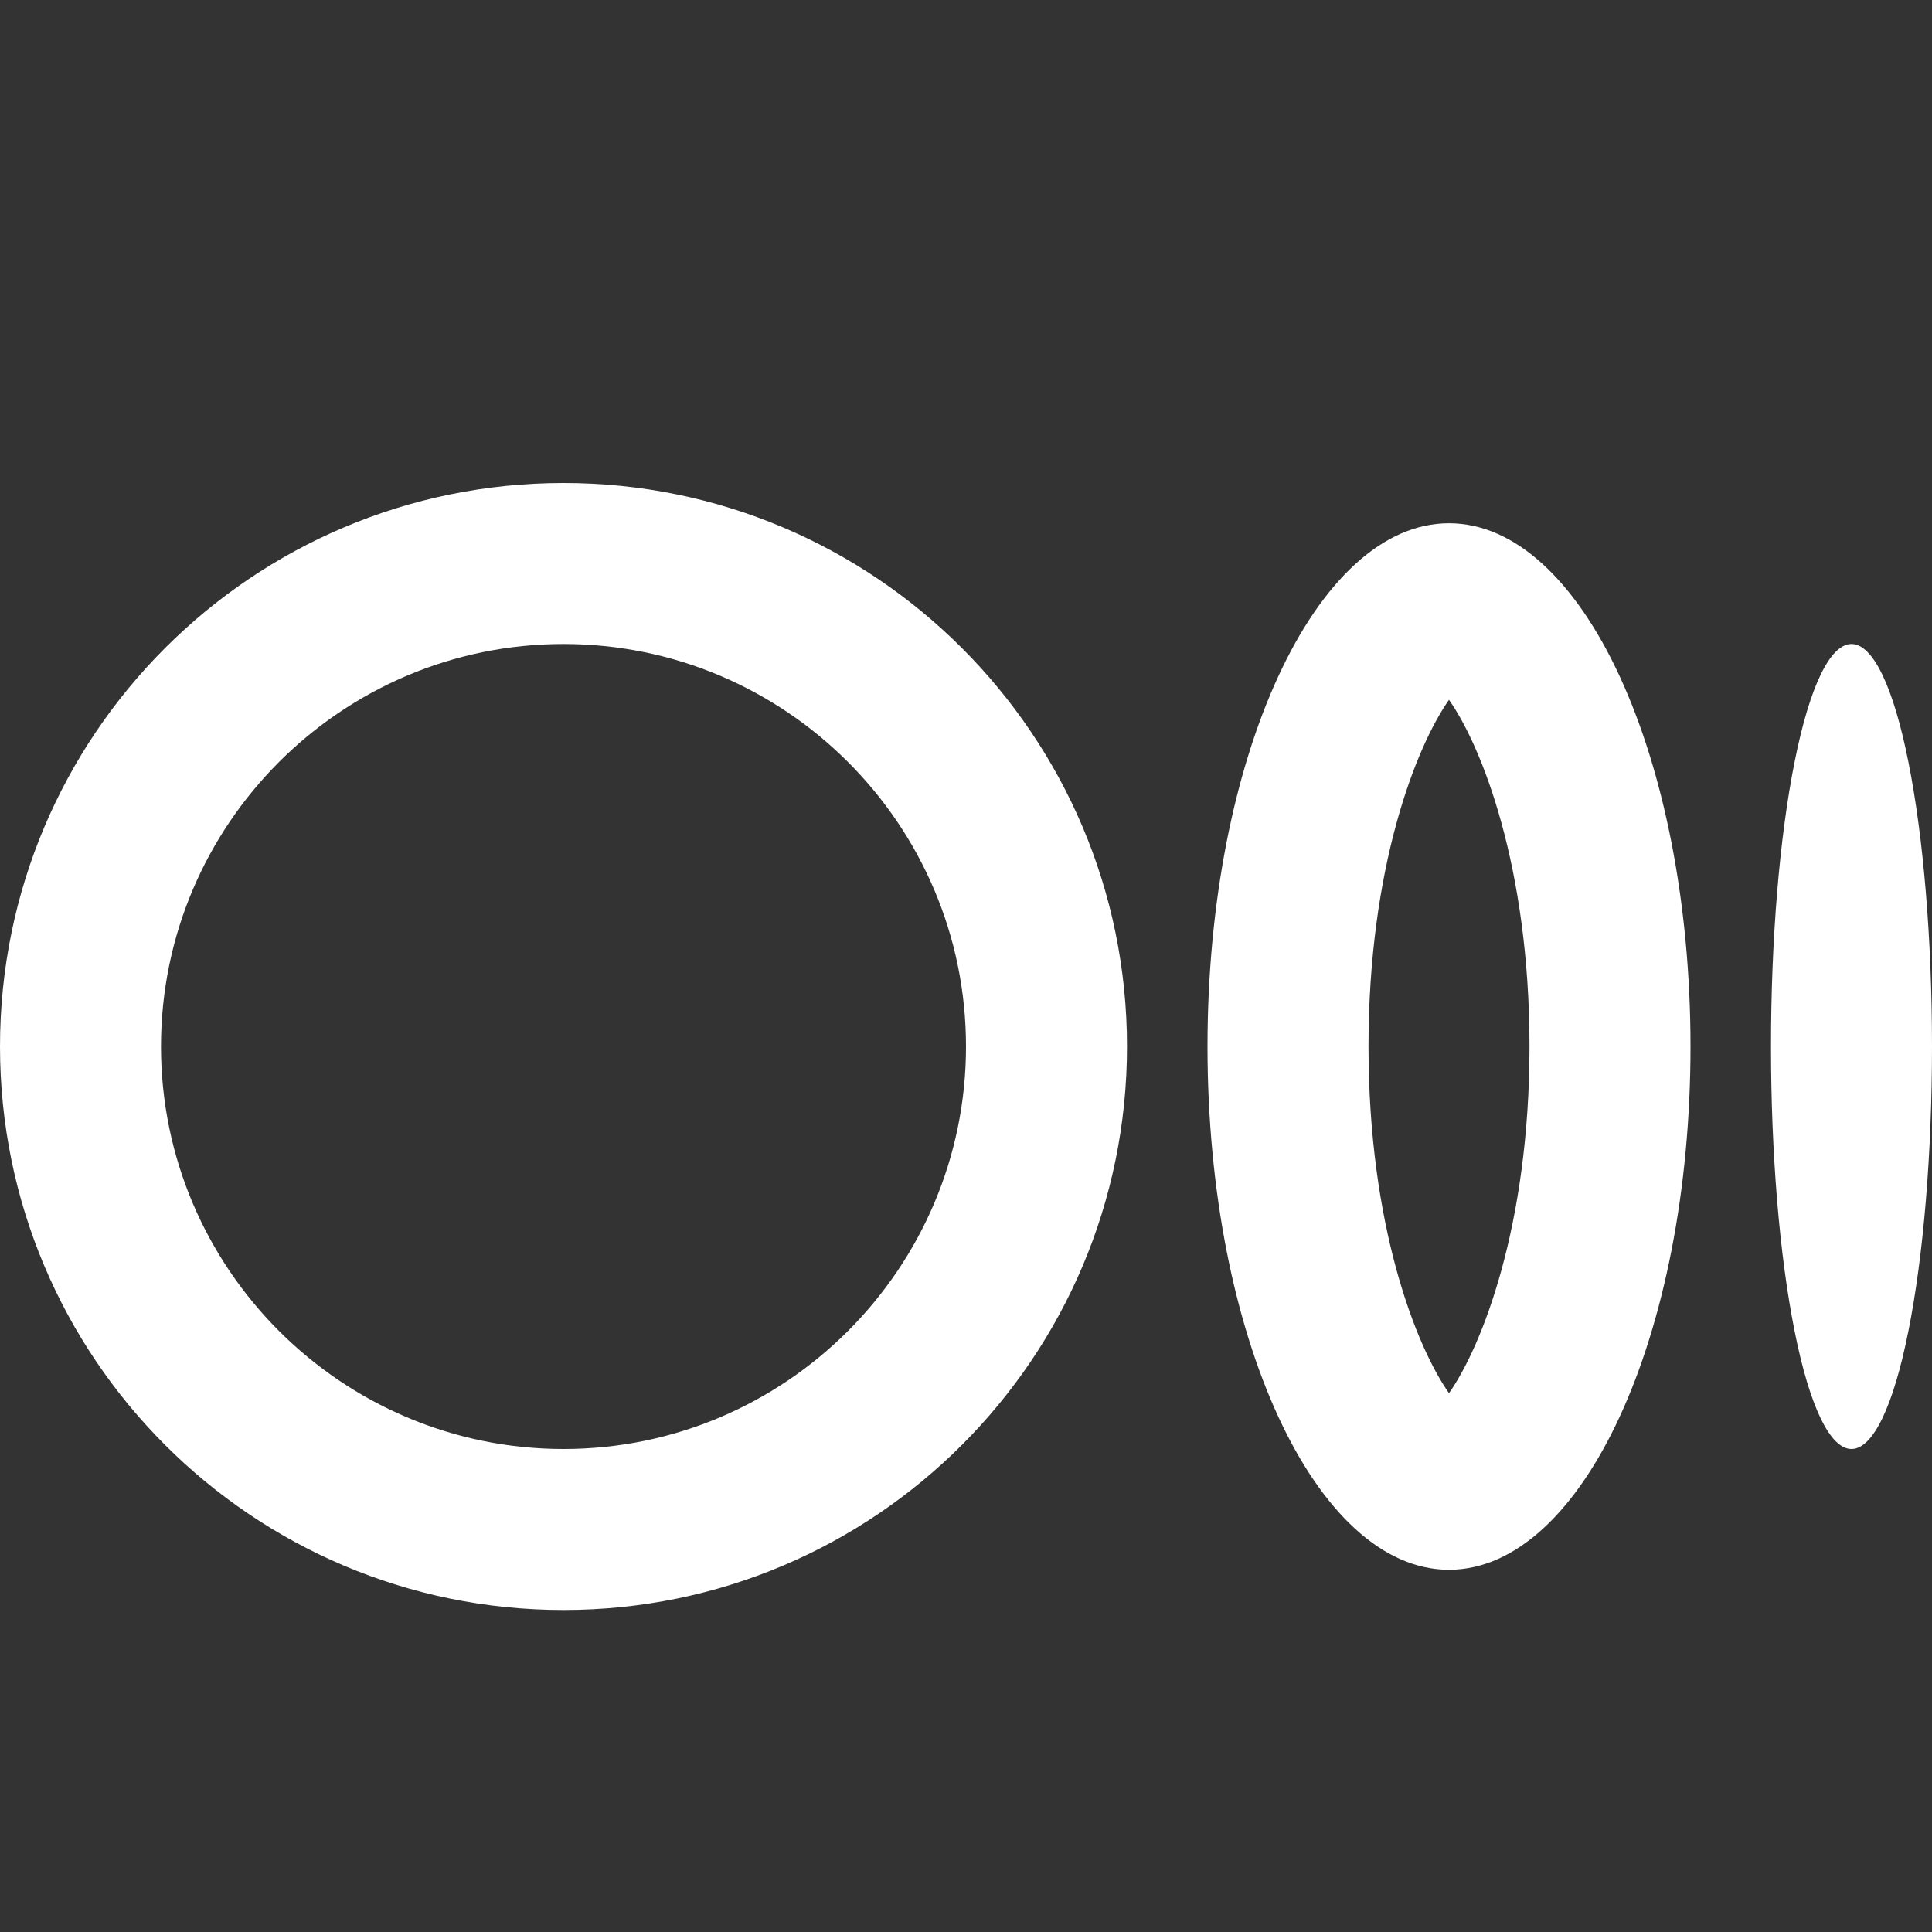 <svg width="18" height="18" viewBox="0 0 18 18" fill="none" xmlns="http://www.w3.org/2000/svg">
<rect x="0" y="0" width="18" height="18" fill="#333333" stroke="none"/>
<path d="M5.25 6C7.318 6 9 7.682 9 9.75C9 11.818 7.318 13.5 5.25 13.5C3.182 13.5 1.5 11.818 1.5 9.75C1.5 7.682 3.182 6 5.25 6ZM5.25 4.5C2.35 4.5 0 6.851 0 9.75C0 12.649 2.35 15 5.25 15C8.149 15 10.5 12.649 10.5 9.75C10.5 6.851 8.149 4.5 5.25 4.5ZM13.5 6.52C13.807 6.956 14.25 8.081 14.25 9.75C14.25 11.419 13.807 12.544 13.5 12.98C13.193 12.544 12.75 11.419 12.75 9.75C12.75 8.081 13.193 6.956 13.5 6.52ZM13.5 4.875C12.257 4.875 11.25 7.058 11.25 9.75C11.25 12.443 12.257 14.625 13.5 14.625C14.743 14.625 15.75 12.443 15.75 9.75C15.75 7.058 14.743 4.875 13.5 4.875ZM17.25 6C17.051 6 16.86 6.395 16.72 7.098C16.579 7.802 16.5 8.755 16.5 9.75C16.5 10.745 16.579 11.698 16.72 12.402C16.86 13.105 17.051 13.5 17.25 13.5C17.449 13.5 17.64 13.105 17.78 12.402C17.921 11.698 18 10.745 18 9.75C18 8.755 17.921 7.802 17.78 7.098C17.64 6.395 17.449 6 17.25 6Z" fill="white"/>
</svg>
